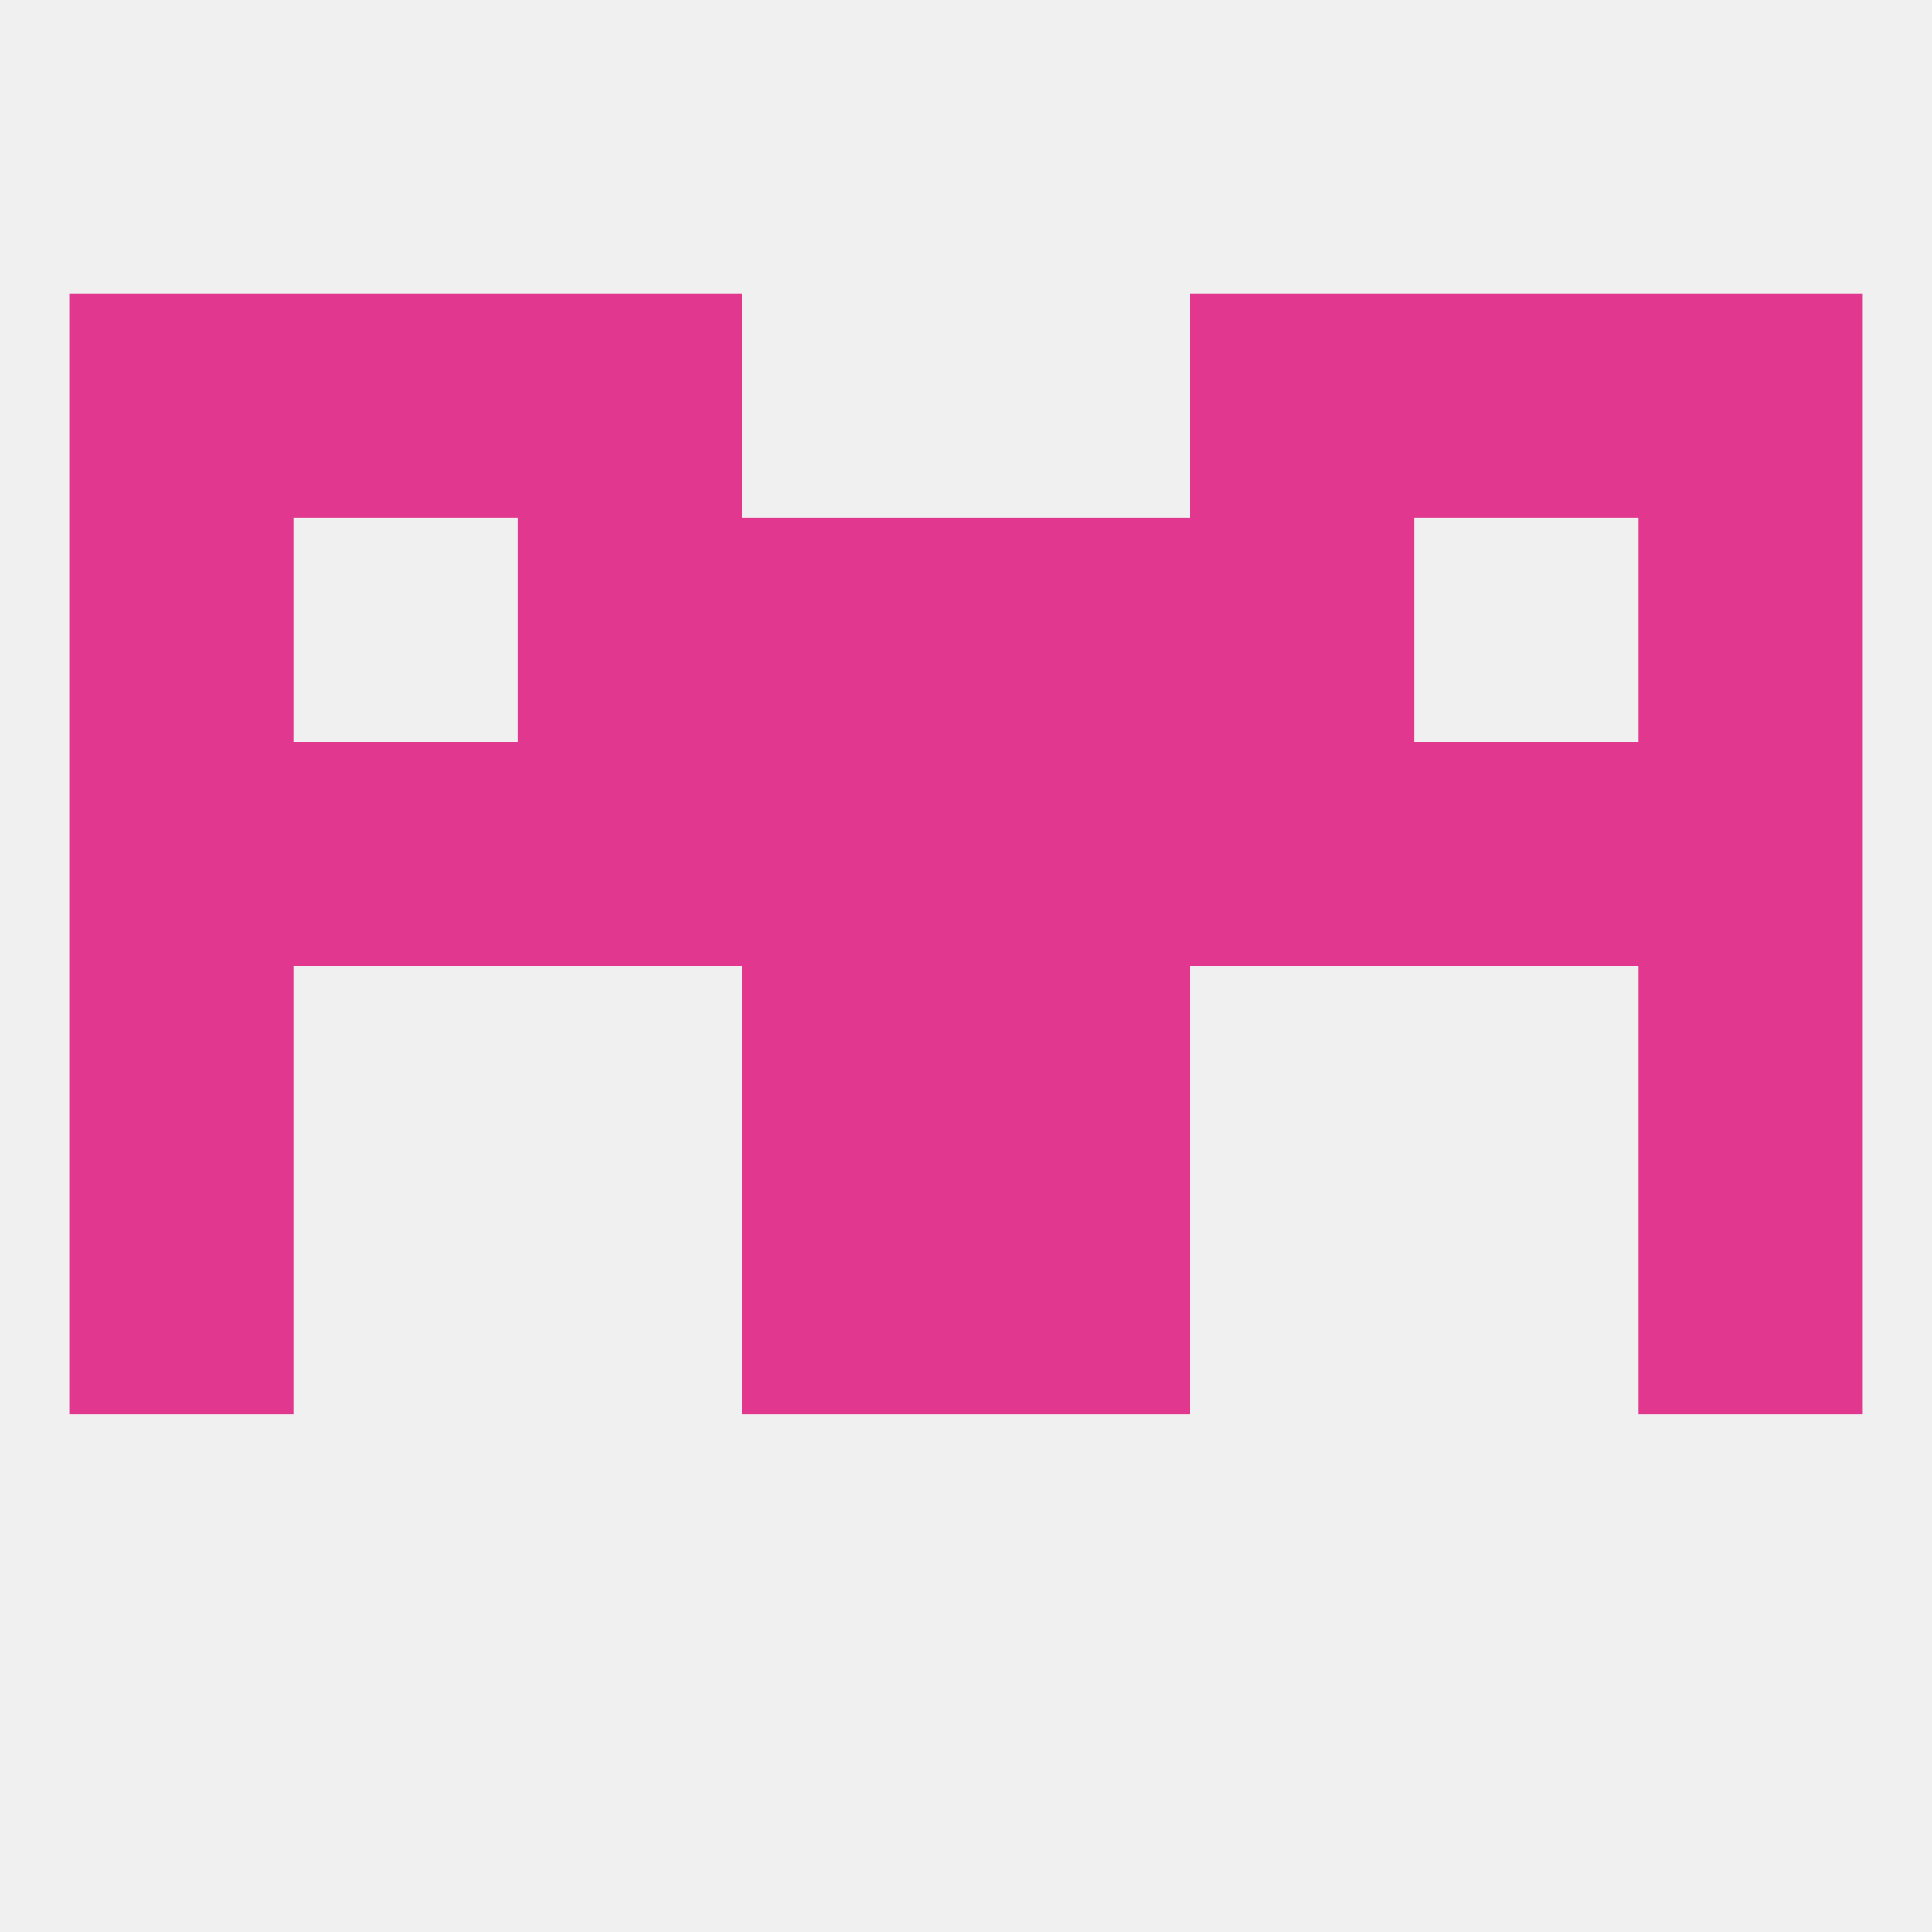 
<!--   <?xml version="1.0"?> -->
<svg version="1.1" baseprofile="full" xmlns="http://www.w3.org/2000/svg" xmlns:xlink="http://www.w3.org/1999/xlink" xmlns:ev="http://www.w3.org/2001/xml-events" width="250" height="250" viewBox="0 0 250 250" >
	<rect width="100%" height="100%" fill="rgba(240,240,240,255)"/>

	<rect x="9" y="125" width="29" height="29" fill="rgba(225,55,143,255)"/>
	<rect x="212" y="125" width="29" height="29" fill="rgba(225,55,143,255)"/>
	<rect x="96" y="125" width="29" height="29" fill="rgba(225,55,143,255)"/>
	<rect x="125" y="125" width="29" height="29" fill="rgba(225,55,143,255)"/>
	<rect x="125" y="154" width="29" height="29" fill="rgba(225,55,143,255)"/>
	<rect x="9" y="154" width="29" height="29" fill="rgba(225,55,143,255)"/>
	<rect x="212" y="154" width="29" height="29" fill="rgba(225,55,143,255)"/>
	<rect x="96" y="154" width="29" height="29" fill="rgba(225,55,143,255)"/>
	<rect x="212" y="96" width="29" height="29" fill="rgba(225,55,143,255)"/>
	<rect x="67" y="96" width="29" height="29" fill="rgba(225,55,143,255)"/>
	<rect x="154" y="96" width="29" height="29" fill="rgba(225,55,143,255)"/>
	<rect x="38" y="96" width="29" height="29" fill="rgba(225,55,143,255)"/>
	<rect x="183" y="96" width="29" height="29" fill="rgba(225,55,143,255)"/>
	<rect x="96" y="96" width="29" height="29" fill="rgba(225,55,143,255)"/>
	<rect x="125" y="96" width="29" height="29" fill="rgba(225,55,143,255)"/>
	<rect x="9" y="96" width="29" height="29" fill="rgba(225,55,143,255)"/>
	<rect x="96" y="67" width="29" height="29" fill="rgba(225,55,143,255)"/>
	<rect x="125" y="67" width="29" height="29" fill="rgba(225,55,143,255)"/>
	<rect x="67" y="67" width="29" height="29" fill="rgba(225,55,143,255)"/>
	<rect x="154" y="67" width="29" height="29" fill="rgba(225,55,143,255)"/>
	<rect x="9" y="67" width="29" height="29" fill="rgba(225,55,143,255)"/>
	<rect x="212" y="67" width="29" height="29" fill="rgba(225,55,143,255)"/>
	<rect x="183" y="38" width="29" height="29" fill="rgba(225,55,143,255)"/>
	<rect x="67" y="38" width="29" height="29" fill="rgba(225,55,143,255)"/>
	<rect x="154" y="38" width="29" height="29" fill="rgba(225,55,143,255)"/>
	<rect x="9" y="38" width="29" height="29" fill="rgba(225,55,143,255)"/>
	<rect x="212" y="38" width="29" height="29" fill="rgba(225,55,143,255)"/>
	<rect x="38" y="38" width="29" height="29" fill="rgba(225,55,143,255)"/>
</svg>